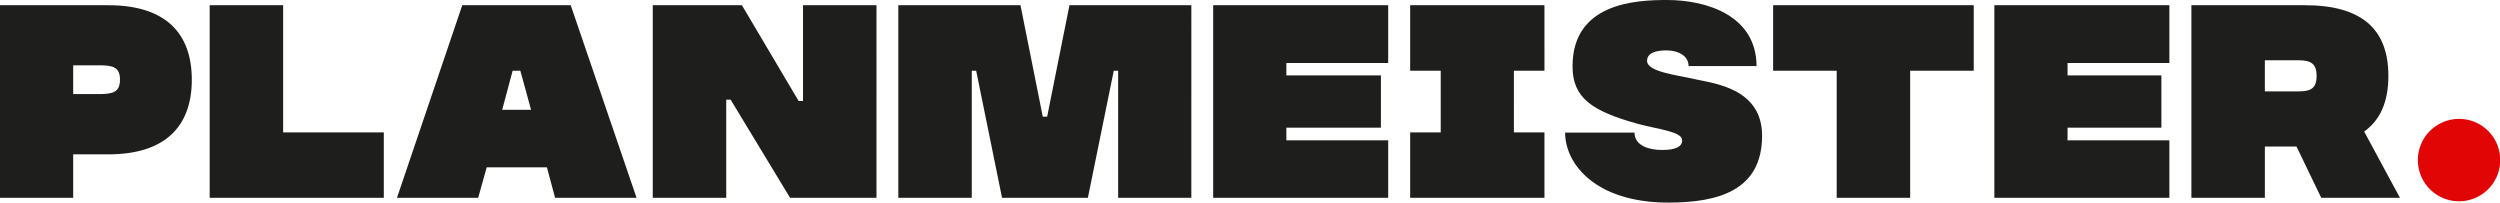 <svg xmlns="http://www.w3.org/2000/svg" viewBox="0 0 535.95 43.48">
    <defs />
    <g>
        <g>
            <path fill="#1E1E1C" d="M23.24 1.12H0v41.29h15.69v-9.32h7.55c12 0 17.88-5.84 17.88-16S35.28 1.12 23.24 1.12zm-2.06 19.05h-5.49V14h5.49c3 0 4.54.35 4.54 3.07s-1.53 3.1-4.54 3.1zM60.7 1.12H44.95v41.29h37.33V28.38H60.7V1.12zM99.1 1.12l-14 41.29h17.41l1.83-6.54h12.91l1.75 6.54h17.47L122.35 1.12zm8.56 22.42l2.24-8.38h1.65l2.3 8.38zM172.15 21.65h-.94L159.05 1.12h-19.11v41.29h15.75V21.36h.94l12.75 21.05h18.52V1.12h-15.75v20.53zM224.49 25.01h-.94l-4.78-23.89h-26.19v41.29h15.75V15.16h.94l5.55 27.25h18.4l5.55-27.25h.94v27.25h15.69V1.12h-26.13l-4.78 23.89zM260.08 42.41h37.52V30.09h-21.83v-2.72h20.27V16.16h-20.27v-2.65h21.83V1.12h-37.52v41.29zM302.31 15.16h6.55v13.22h-6.55v14.03h28.79V28.38h-6.55V15.16h6.55V1.12h-28.79v14.04zM363.72 17.05c-4-.95-10.62-1.59-10.62-4 0-1.6 1.66-2.25 4.19-2.25S362 12 362 14.16h14.57C376.52 3.3 365.85 0 357.35 0c-6.72 0-20.23.65-20.23 14.22 0 6.84 4.25 9.61 14 12.33 4.6 1.23 9.5 1.65 9.5 3.54 0 1.35-1.36 2.06-4.37 2.06-2.65 0-5.84-.88-5.84-3.72h-14.88c0 6.73 6.54 15 22.12 15 10.62 0 20.11-2.54 20.11-14.34 0-10.04-10.08-11.16-14.04-12.04zM380.12 15.16h13.63v27.25h15.75V15.16h13.63V1.12h-43.01v14.04zM427.55 42.41h37.52V30.09h-21.83v-2.72h20.12V16.16h-20.12v-2.65h21.83V1.12h-37.52v41.29zM506.83 28.2c3.48-2.48 5.19-6.43 5.19-11.92 0-10.14-5.84-15.16-17.87-15.16h-24.36v41.29h15.75v-11h6.78l5.31 11h16.87zm-14.15-8.61h-7.14v-6.67h7.14c2.59 0 3.95.59 3.95 3.36s-1.36 3.31-3.95 3.31z" class="cls-1" />
            <path fill="#E20505" d="M536 34.25a8.83 8.83 0 11-8.82-8.76 8.82 8.82 0 018.82 8.76z" />
        </g>
    </g>
</svg>